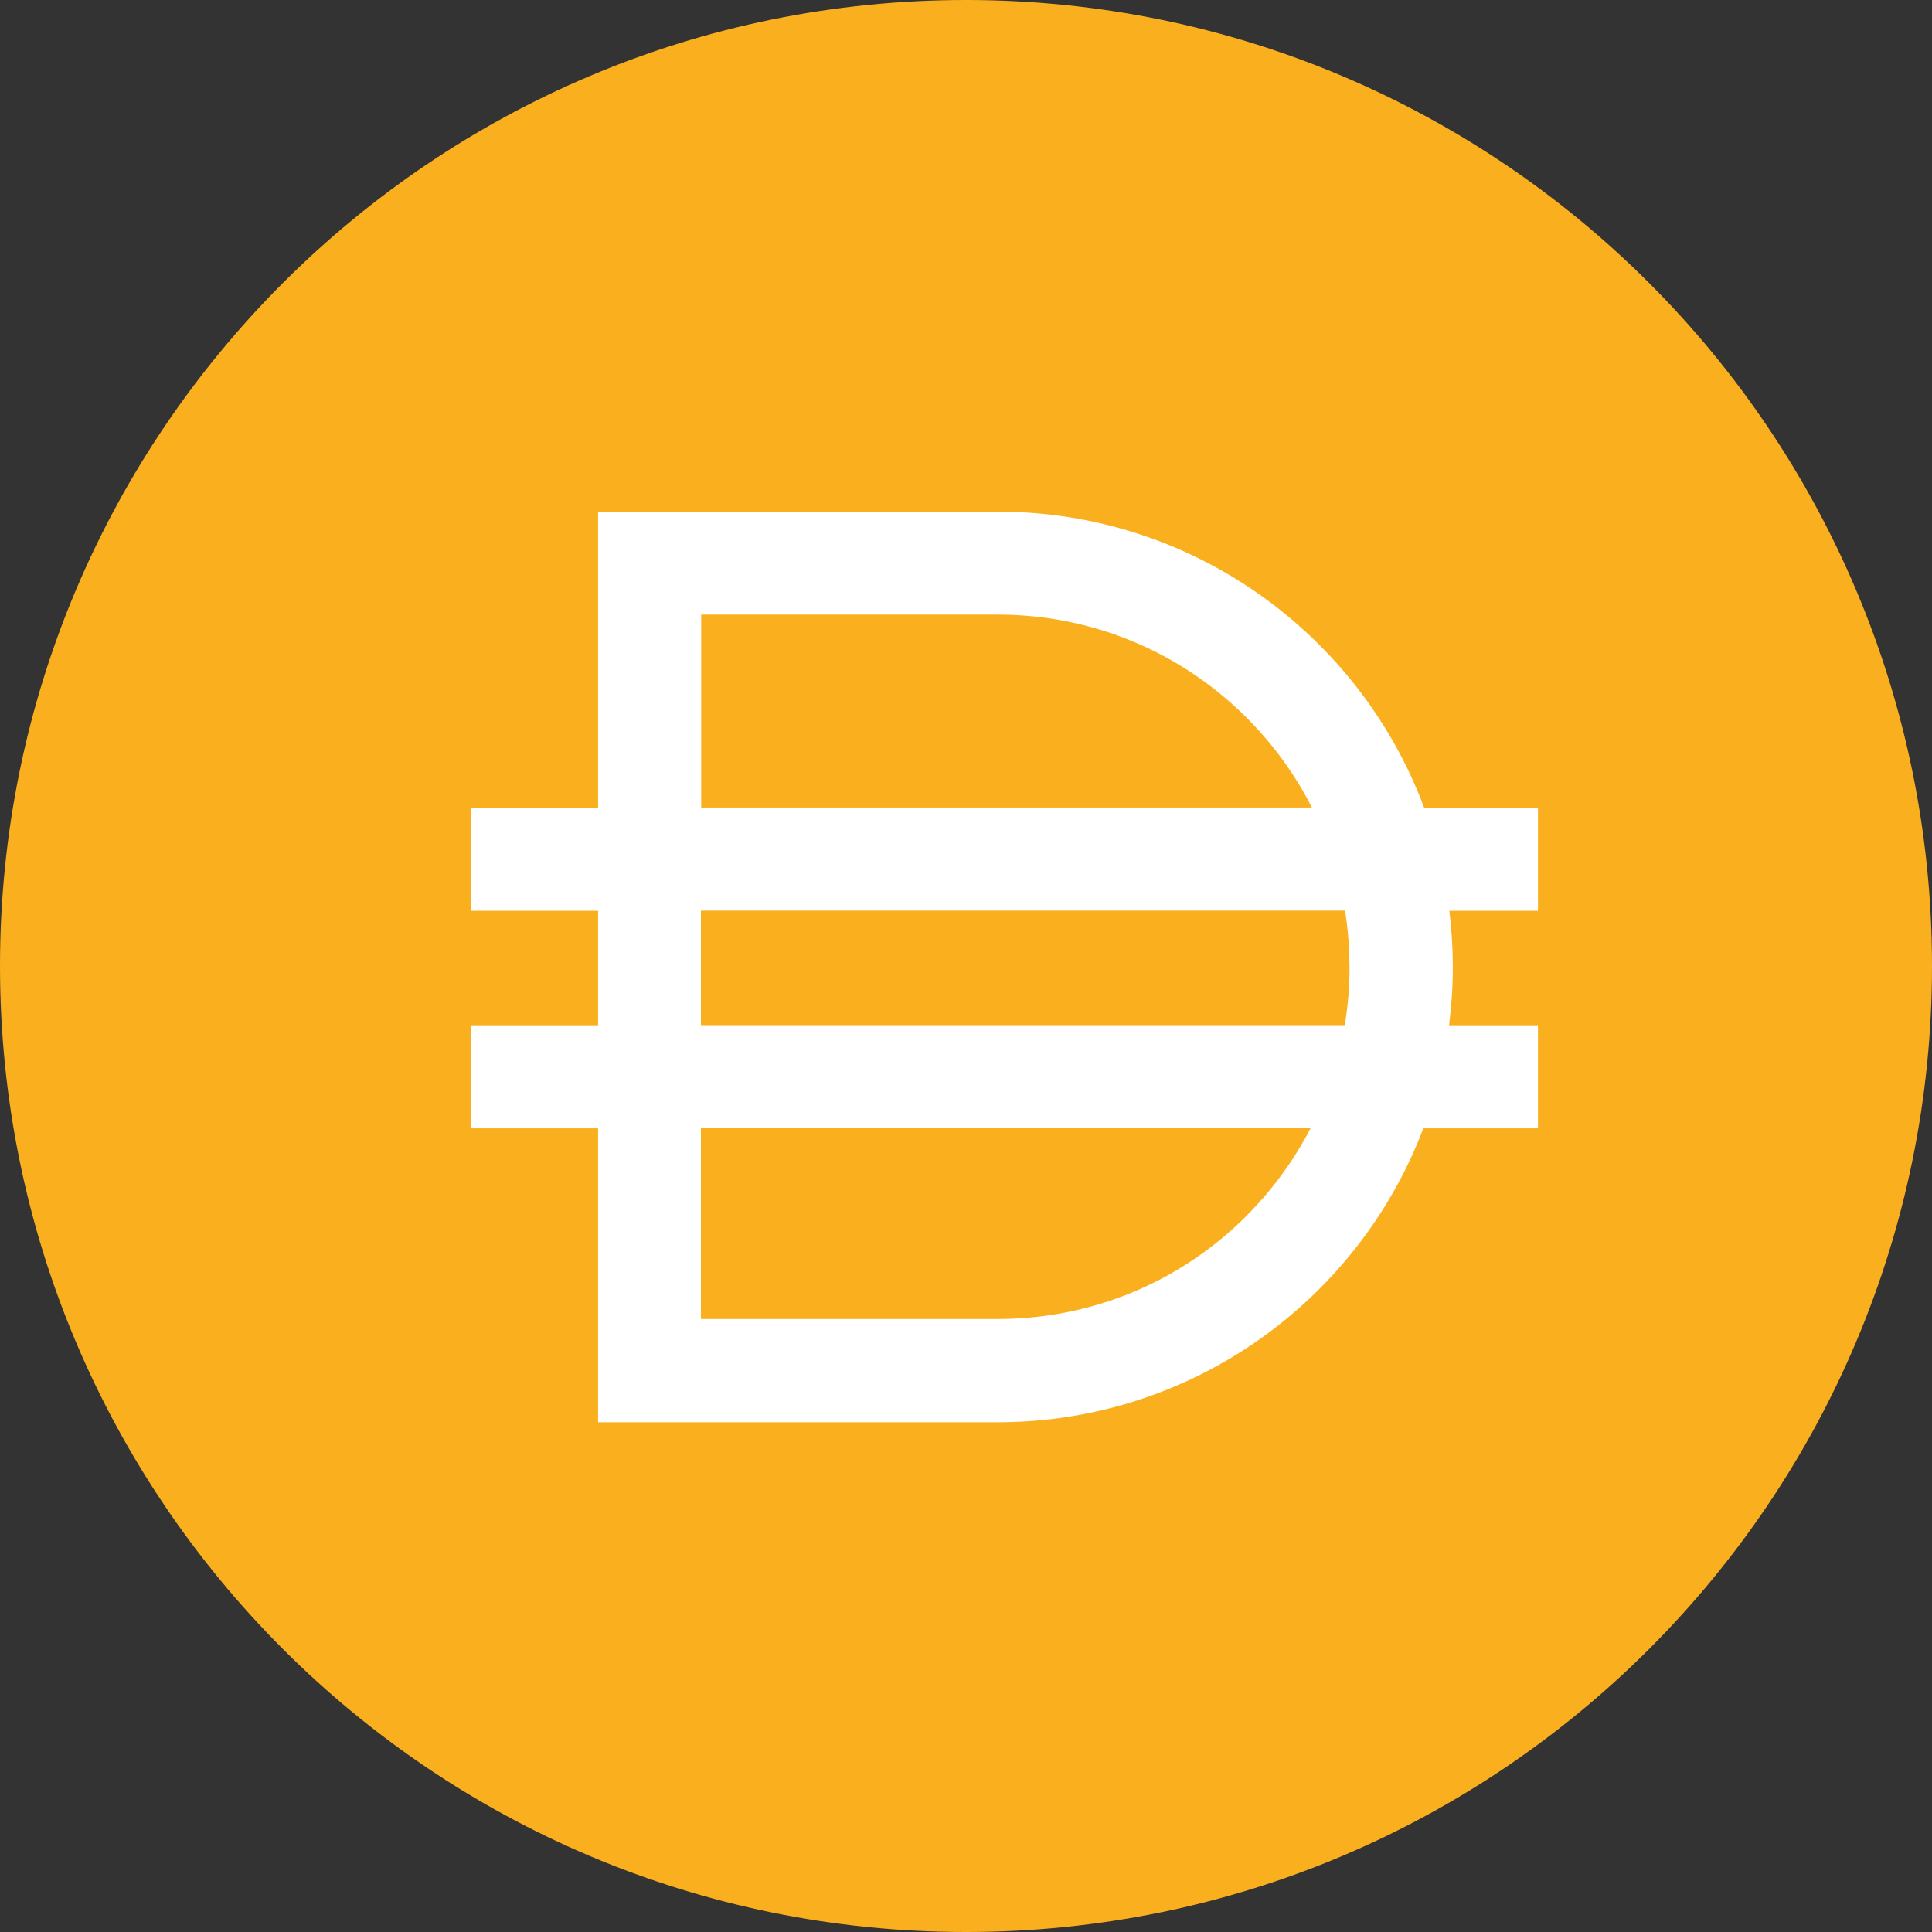 <svg width="80" height="80" viewBox="0 0 80 80" fill="none" xmlns="http://www.w3.org/2000/svg">
<rect x="0" y="0" width="80" height="80" fill="#333333" stroke="none"/>
<g clip-path="url(#clip0_1273_80812)">
<g clip-path="url(#clip1_1273_80812)">
<path d="M40 80C62.091 80 80 62.091 80 40C80 17.909 62.091 0 40 0C17.909 0 0 17.909 0 40C0 62.091 17.909 80 40 80Z" fill="#FAB01E"/>
<path d="M63.684 33.443H58.97C56.294 26.282 49.399 21.185 41.305 21.185H24.766V33.443H19.498V37.713H24.766V42.454H19.498V46.723H24.766V58.892H41.305C49.366 58.892 56.239 53.835 58.937 46.723H63.684V42.454H60.003C60.103 41.666 60.158 40.855 60.158 40.039C60.158 39.251 60.108 38.473 60.014 37.713H63.684V33.443ZM29.03 25.449H41.305C45.202 25.449 48.861 26.965 51.62 29.718C52.73 30.829 53.635 32.083 54.323 33.438H29.035V25.443L29.03 25.449ZM51.614 50.348C48.861 53.102 45.196 54.618 41.299 54.618H29.024V46.718H54.268C53.585 48.039 52.691 49.266 51.609 50.348H51.614ZM55.883 40.033C55.883 40.849 55.817 41.66 55.684 42.448H29.024V37.707H55.695C55.817 38.468 55.878 39.245 55.878 40.033H55.883Z" fill="white"/>
</g>
</g>
<defs>
<clipPath id="clip0_1273_80812">
<rect width="80" height="80" fill="white"/>
</clipPath>
<clipPath id="clip1_1273_80812">
<rect width="80" height="80" fill="white"/>
</clipPath>
</defs>
</svg>
